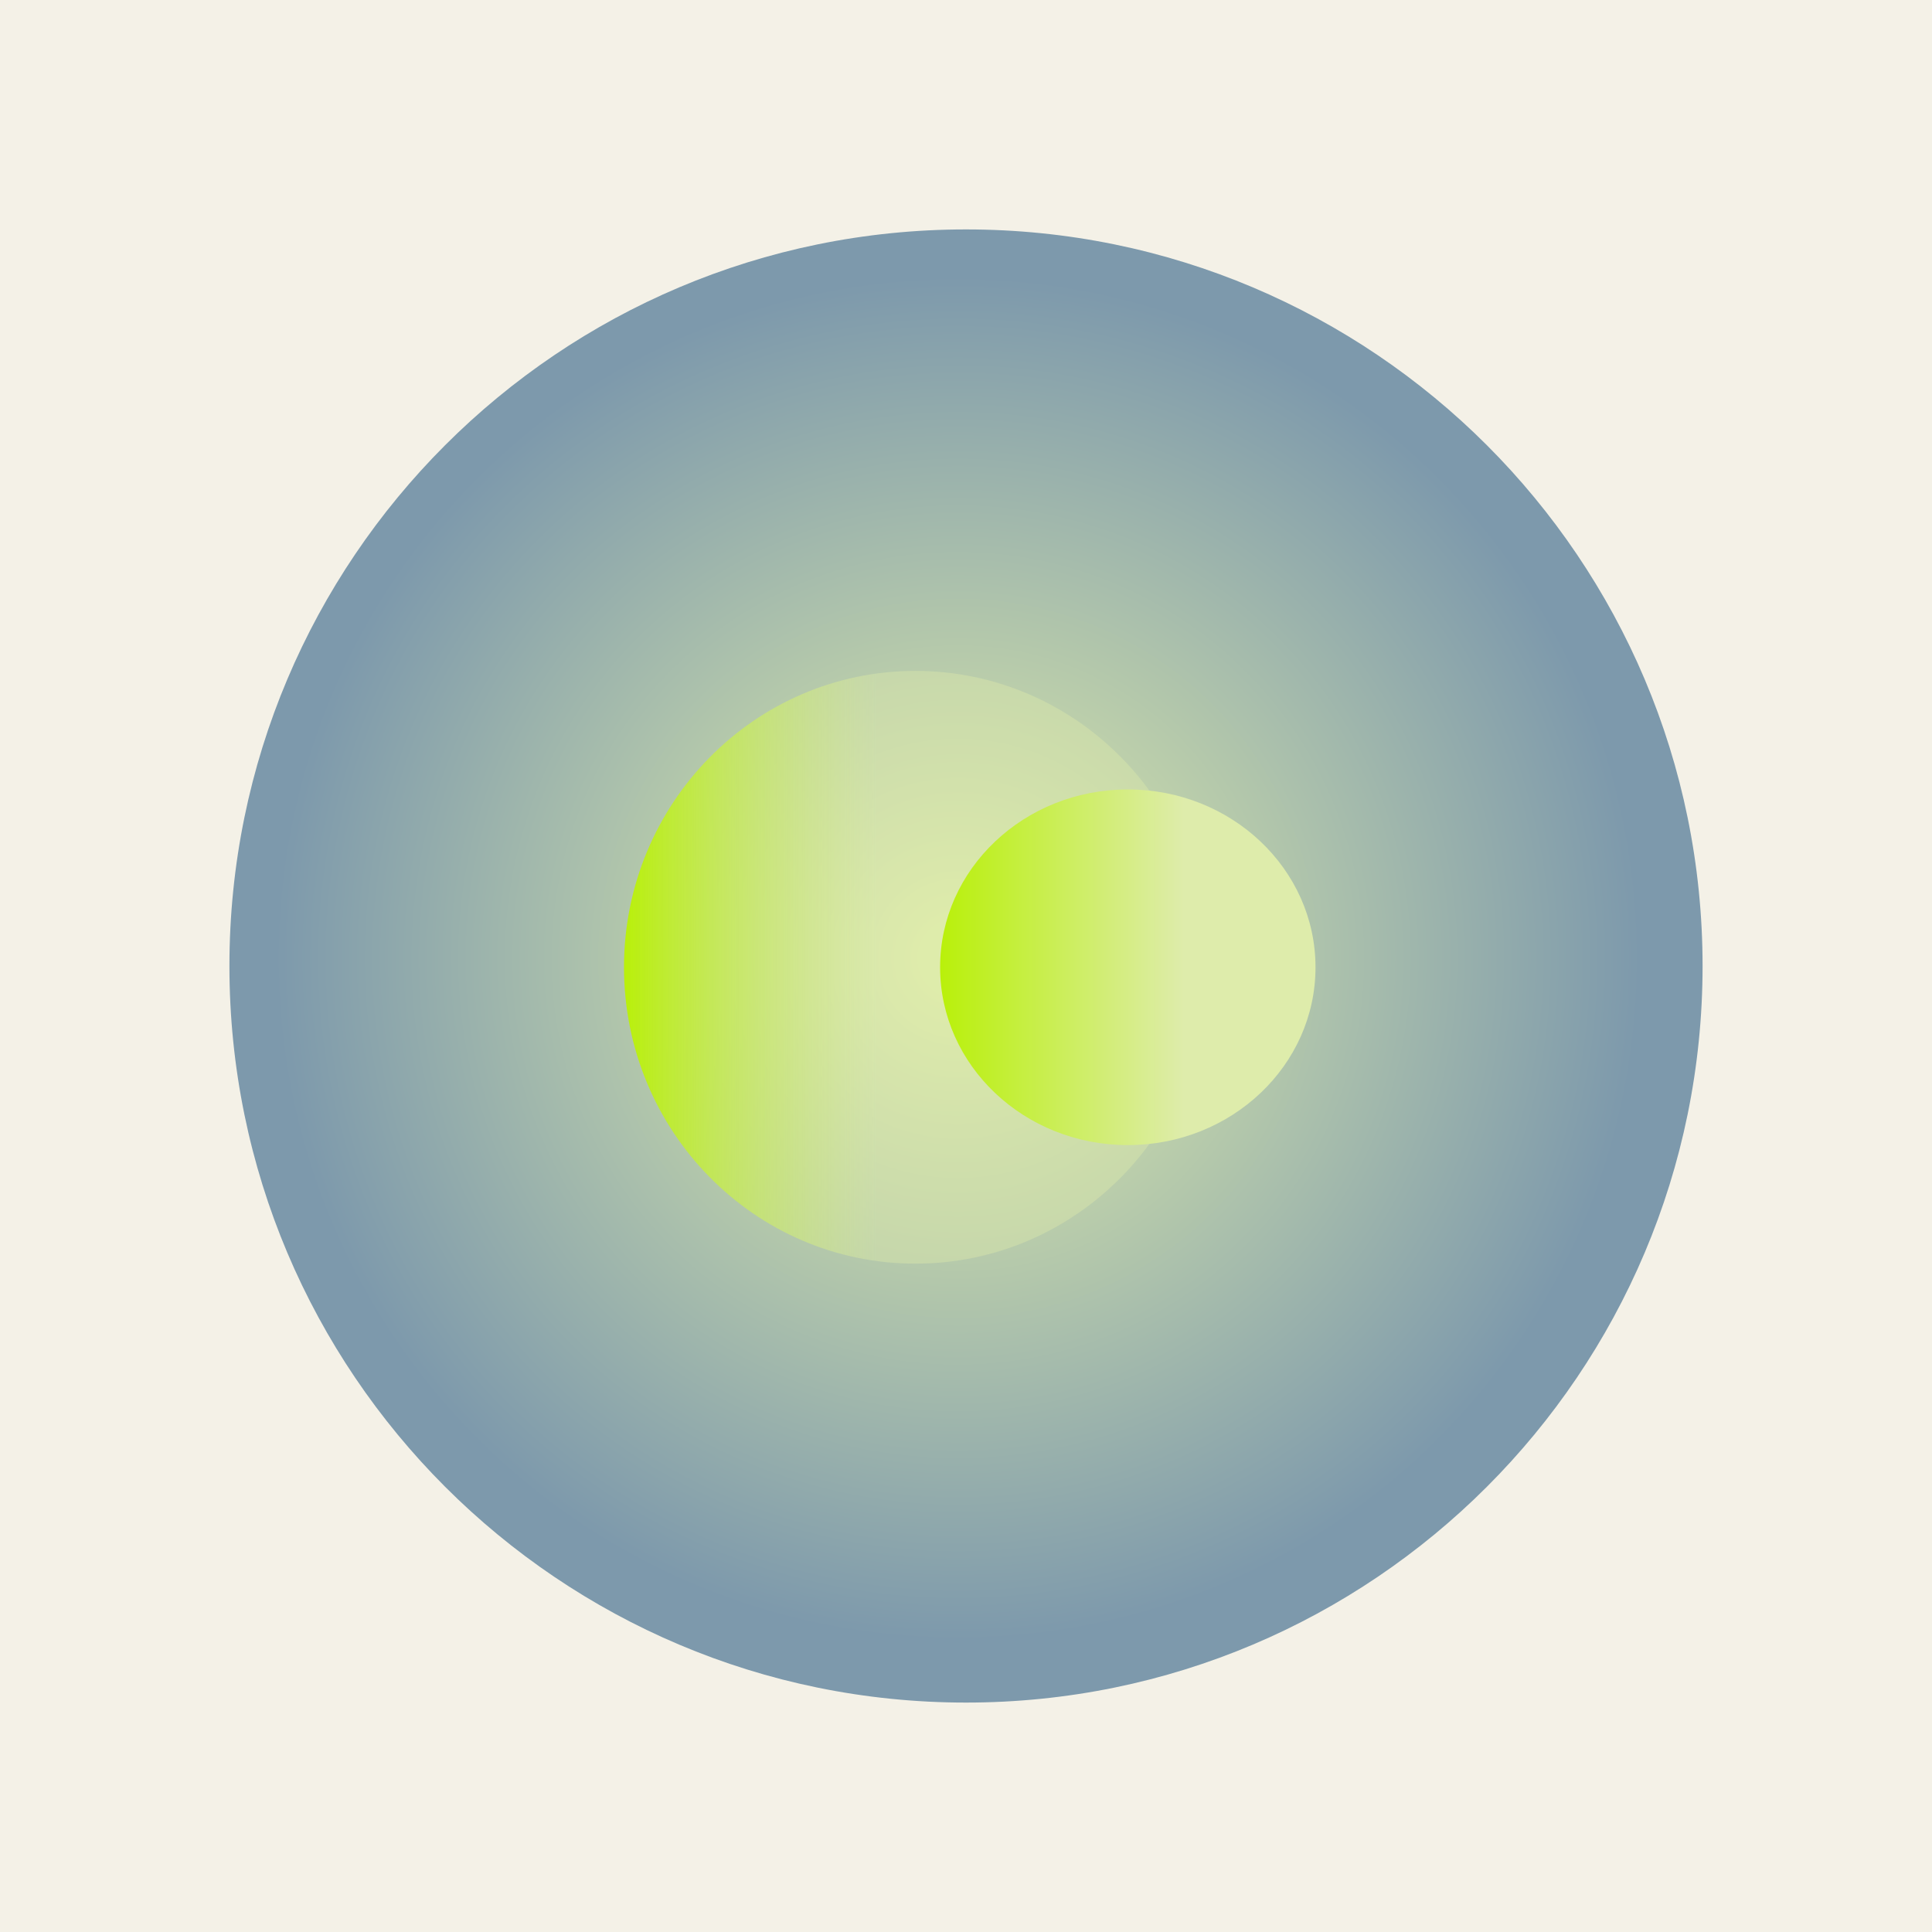 <svg width="320" height="320" viewBox="0 0 320 320" fill="none" xmlns="http://www.w3.org/2000/svg">
<rect width="320" height="320" fill="#F4F1E7"/>
<rect width="320" height="320" fill="#F4F1E7"/>
<path d="M160 282C227.379 282 282 227.379 282 160C282 92.621 227.379 38 160 38C92.621 38 38 92.621 38 160C38 227.379 92.621 282 160 282Z" fill="url(#paint0_radial_7725_79296)"/>
<path d="M151.621 209.3C178.28 209.3 199.891 187.322 199.891 160.212C199.891 133.101 178.28 111.124 151.621 111.124C124.963 111.124 103.352 133.101 103.352 160.212C103.352 187.322 124.963 209.3 151.621 209.3Z" fill="url(#paint1_linear_7725_79296)"/>
<path d="M186.8 189.664C203.97 189.664 217.889 176.478 217.889 160.212C217.889 143.945 203.97 130.759 186.8 130.759C169.63 130.759 155.711 143.945 155.711 160.212C155.711 176.478 169.63 189.664 186.8 189.664Z" fill="url(#paint2_linear_7725_79296)"/>
<defs>
<radialGradient id="paint0_radial_7725_79296" cx="0" cy="0" r="1" gradientUnits="userSpaceOnUse" gradientTransform="translate(158.642 158.724) scale(121.885)">
<stop offset="0.05" stop-color="#DEECAB"/>
<stop offset="0.93" stop-color="#7D99AC"/>
</radialGradient>
<linearGradient id="paint1_linear_7725_79296" x1="103.377" y1="160.212" x2="145.076" y2="160.212" gradientUnits="userSpaceOnUse">
<stop stop-color="#B9F00A"/>
<stop offset="1" stop-color="#DEECAB" stop-opacity="0.4"/>
</linearGradient>
<linearGradient id="paint2_linear_7725_79296" x1="155.711" y1="160.212" x2="217.889" y2="160.212" gradientUnits="userSpaceOnUse">
<stop stop-color="#B9F00A"/>
<stop offset="0.65" stop-color="#DEECAB"/>
</linearGradient>
</defs>
</svg>
